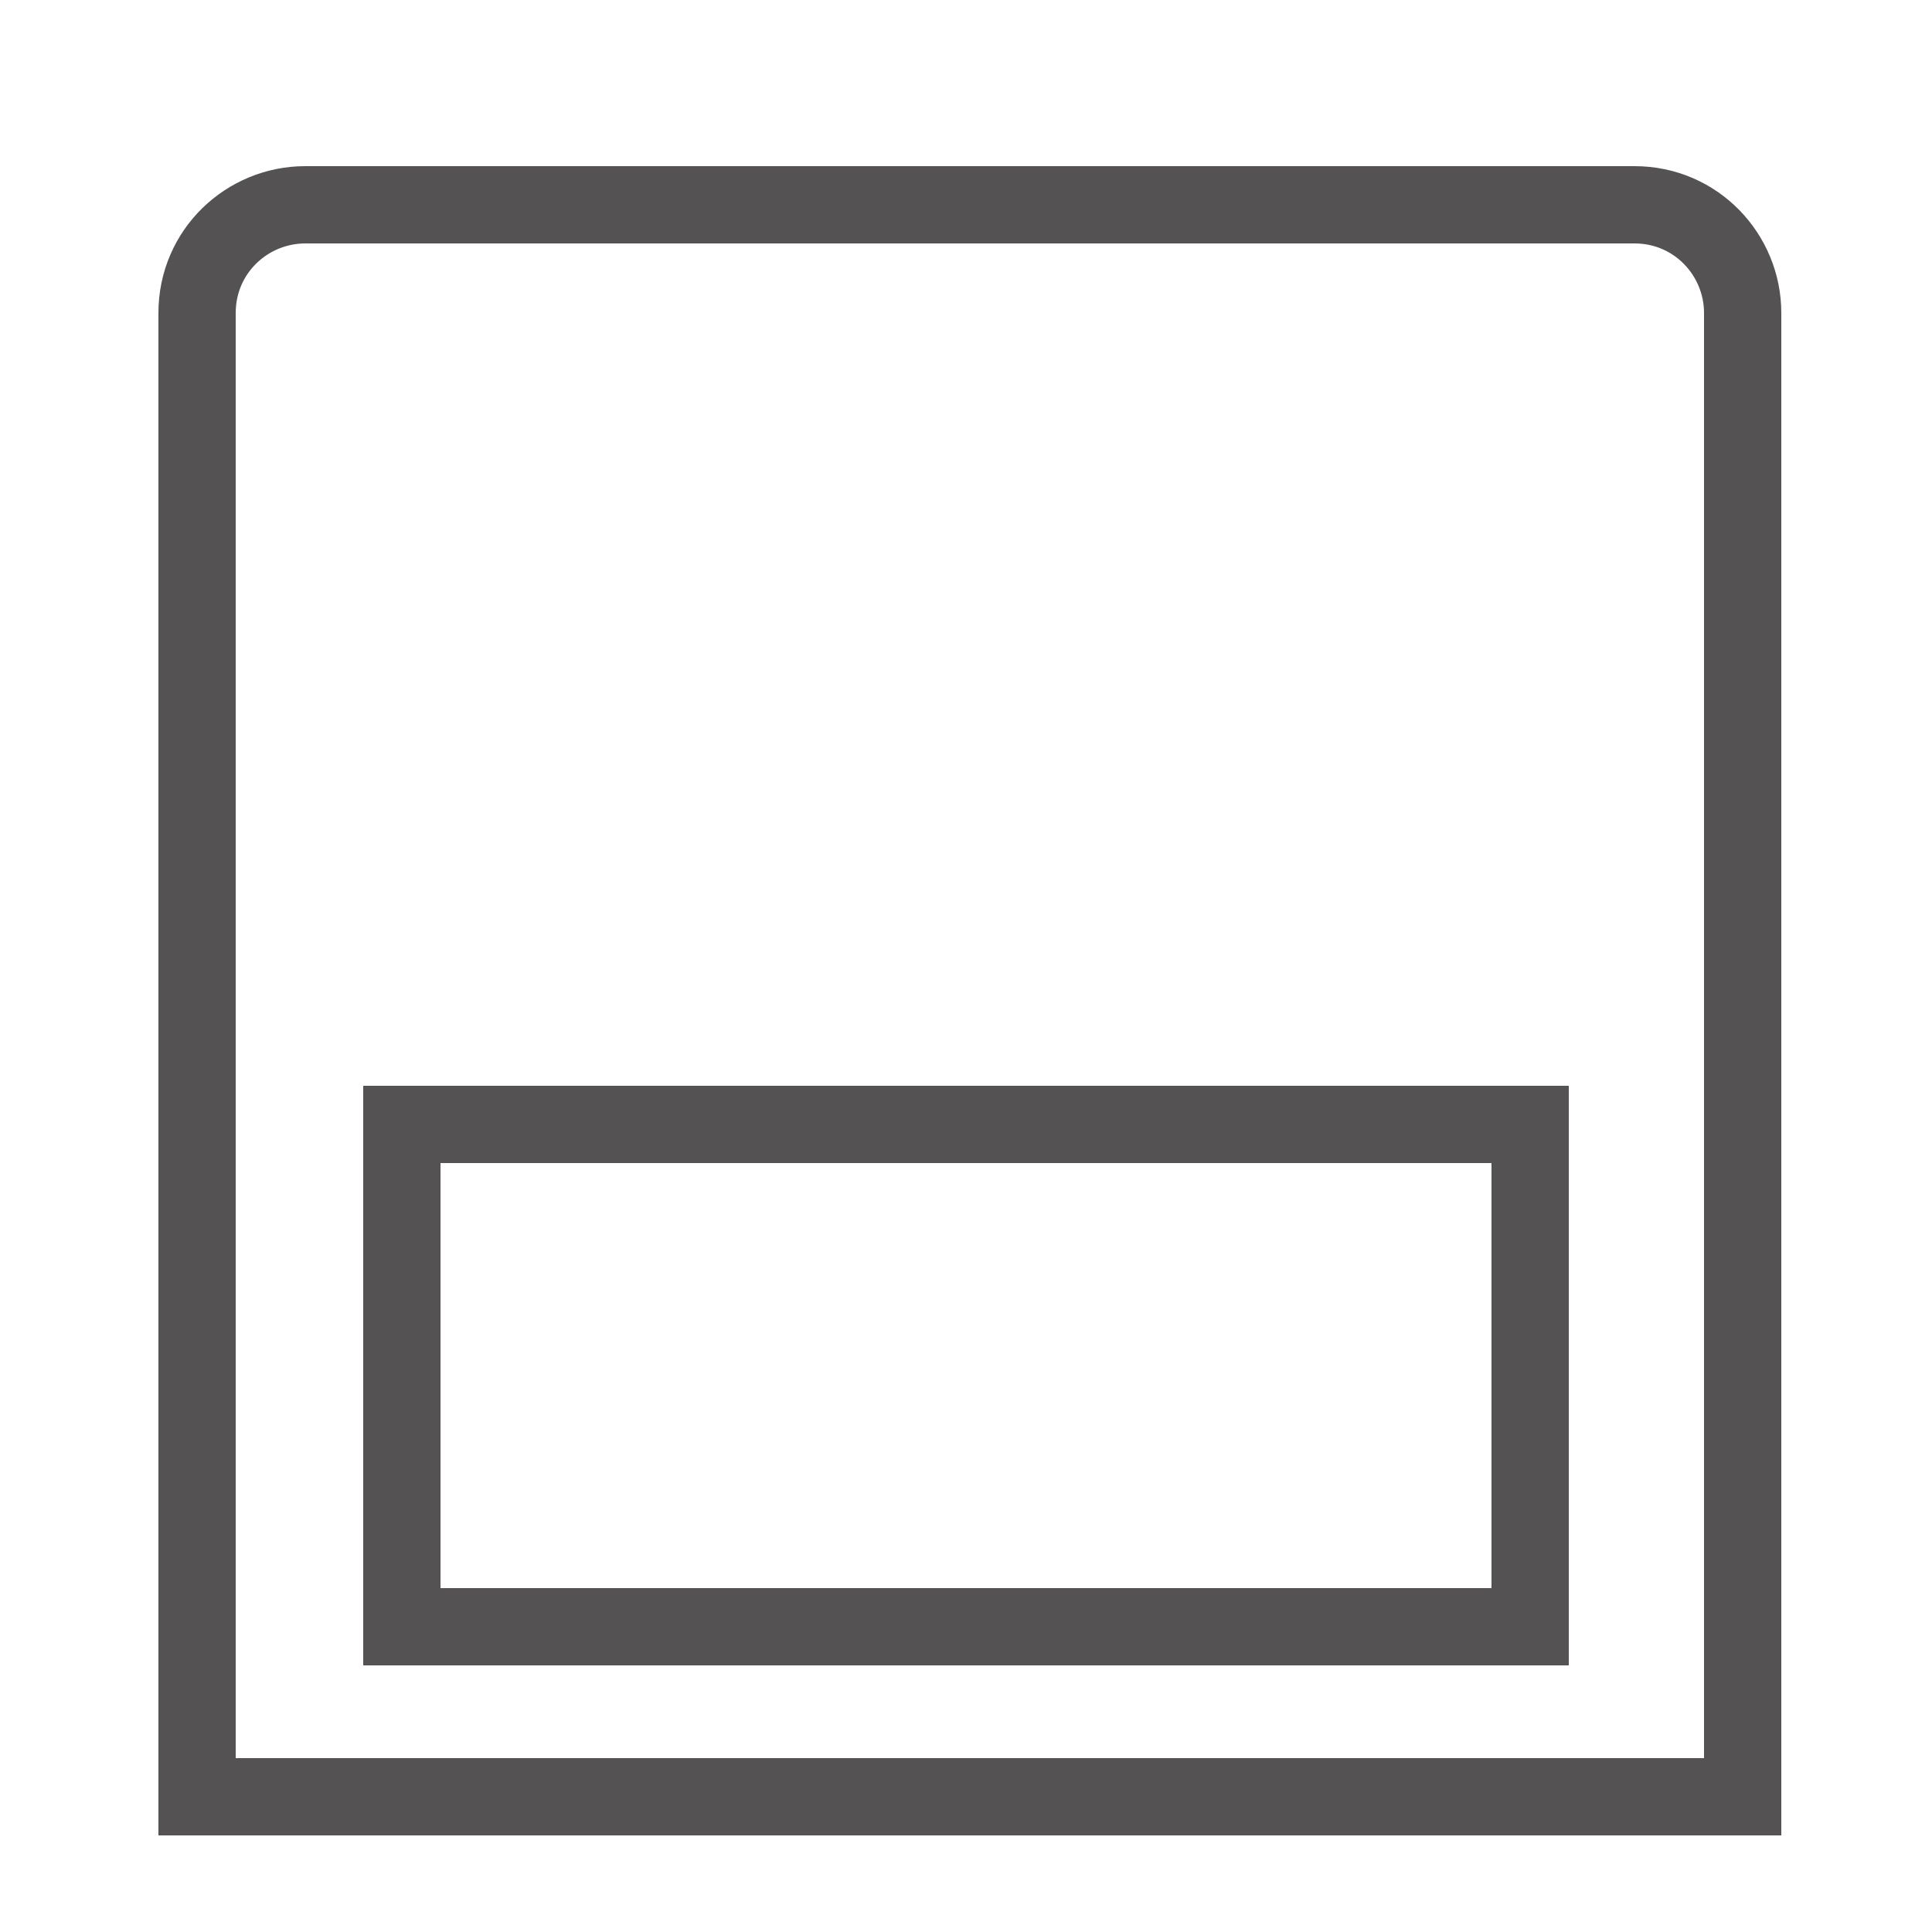 <?xml version="1.0" encoding="utf-8"?>
<!-- Generator: Adobe Illustrator 23.0.6, SVG Export Plug-In . SVG Version: 6.00 Build 0)  -->
<svg version="1.1" id="Ebene_1" xmlns="http://www.w3.org/2000/svg" xmlns:xlink="http://www.w3.org/1999/xlink" x="0px" y="0px"
	 viewBox="0 0 50 50" style="enable-background:new 0 0 50 50;" xml:space="preserve">
<style type="text/css">
	.st0{fill:#545252;stroke:#545252;stroke-miterlimit:10;}
	.st1{fill:none;stroke:#545252;stroke-width:2;stroke-miterlimit:10;}
</style>
<path class="st0" d="M7.9,17.5"/>
<g>
	<path class="st1" d="M45.1,46.5h-40l0,0V8.1c0-1.6,1.3-2.8,2.8-2.8h34.4c1.6,0,2.8,1.3,2.8,2.8V46.5L45.1,46.5z"/>
</g>
<rect x="10.4" y="29.1" class="st1" width="29.2" height="13"/>
</svg>
